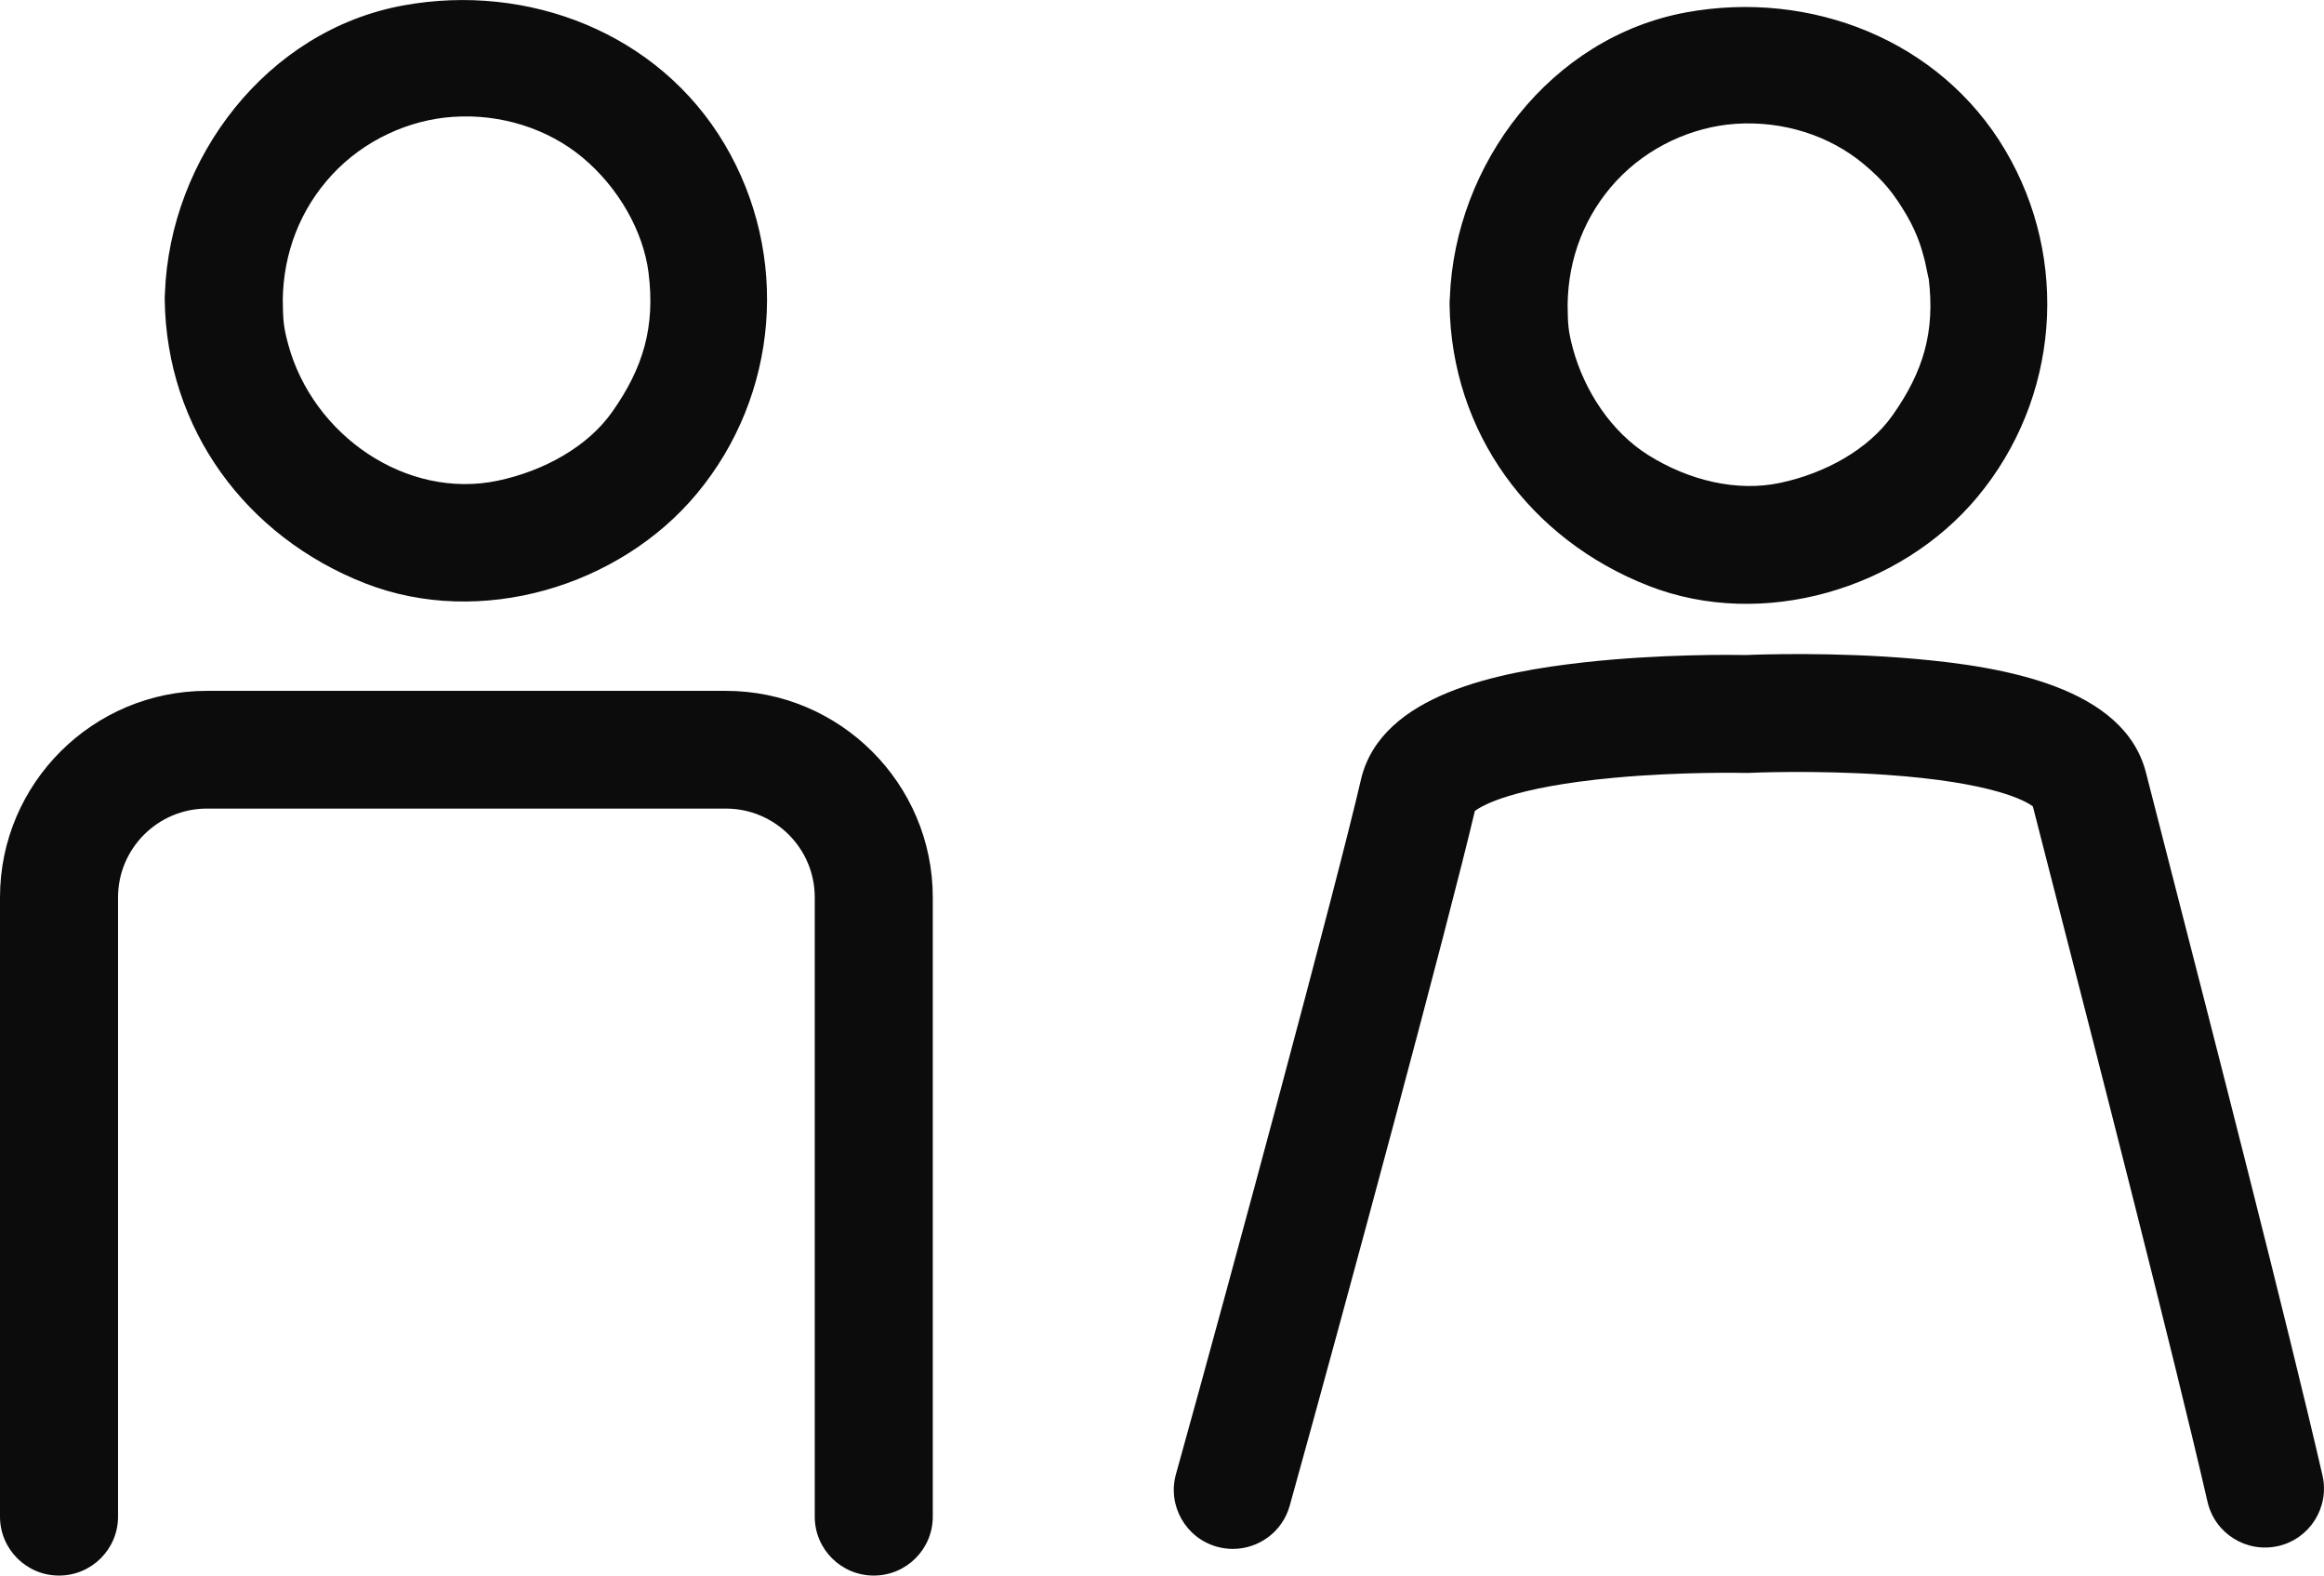 <?xml version="1.0" encoding="utf-8"?>
<!-- Generator: Adobe Illustrator 16.0.0, SVG Export Plug-In . SVG Version: 6.00 Build 0)  -->
<!DOCTYPE svg PUBLIC "-//W3C//DTD SVG 1.1//EN" "http://www.w3.org/Graphics/SVG/1.1/DTD/svg11.dtd">
<svg version="1.1" id="Layer_1" xmlns:x="http://ns.adobe.com/Extensibility/1.0/" xmlns:i="http://ns.adobe.com/AdobeIllustrator/10.0/" xmlns:graph="http://ns.adobe.com/Graphs/1.0/"
	 xmlns="http://www.w3.org/2000/svg" xmlns:xlink="http://www.w3.org/1999/xlink" xmlns:a="http://ns.adobe.com/AdobeSVGViewerExtensions/3.0/"
	 x="0px" y="0px" width="42.96px" height="29.119px" viewBox="0 0 42.96 29.119" style="enable-background:new 0 0 42.96 29.119;"
	 xml:space="preserve">
<style type="text/css">
<![CDATA[
	.st0{fill:#0C0C0C;}
]]>
</style>
<g id="Shape_15">
	<g>
		<path class="st0" d="M30.477,10.828c2.102,0.821,4.658,0.063,6.078-1.645c1.508-1.811,1.713-4.383,0.511-6.41
			c-1.21-2.041-3.604-2.963-5.892-2.545c-2.508,0.458-4.28,2.8-4.373,5.271c-0.004,0.042-0.006,0.085-0.005,0.129
			C26.828,7.999,28.287,9.973,30.477,10.828z M29.877,3.346c0.588-0.635,1.41-1.001,2.199-1.057
			c0.891-0.062,1.746,0.222,2.363,0.733c0.391,0.324,0.574,0.564,0.803,0.95c0.118,0.2,0.192,0.38,0.234,0.497
			c0.041,0.113,0.072,0.229,0.104,0.346c0.013,0.046,0.075,0.373,0.072,0.326c0.122,0.99-0.098,1.728-0.668,2.535
			c-0.442,0.627-1.239,1.071-2.081,1.249c-0.795,0.168-1.683-0.043-2.435-0.515c-0.677-0.424-1.178-1.177-1.394-1.974
			C28.988,6.111,28.982,6,28.978,5.627C28.989,4.769,29.299,3.971,29.877,3.346z M13.417,12.768H3.824
			C1.715,12.768,0,14.48,0,16.584V28.03c0,0.601,0.488,1.089,1.091,1.089s1.091-0.488,1.091-1.089V16.584
			c0-0.904,0.737-1.64,1.643-1.64h9.593c0.906,0,1.643,0.735,1.643,1.64V28.03c0,0.601,0.488,1.089,1.091,1.089
			s1.091-0.488,1.091-1.089V16.584C17.242,14.48,15.526,12.768,13.417,12.768z M42.932,27.268c-0.633-2.752-2.068-8.338-2.84-11.339
			c-0.191-0.742-0.339-1.319-0.422-1.646c-0.402-1.586-2.635-1.963-4.279-2.107c-1.464-0.129-2.861-0.081-3.115-0.07
			c-0.25-0.005-1.591-0.021-2.994,0.135c-1.584,0.177-3.734,0.591-4.119,2.144c-0.002,0.006-0.002,0.012-0.004,0.018
			c-0.432,1.871-2.343,8.97-3.421,12.842c-0.161,0.579,0.179,1.18,0.759,1.341c0.098,0.027,0.196,0.04,0.293,0.04
			c0.478,0,0.916-0.315,1.051-0.798c1.065-3.826,2.943-10.803,3.422-12.839c0.127-0.098,0.696-0.441,2.577-0.615
			c1.255-0.116,2.409-0.089,2.421-0.089c0.025,0.001,0.053,0,0.078-0.001c0.012-0.001,1.201-0.055,2.513,0.035
			c1.999,0.137,2.597,0.487,2.726,0.584c0.086,0.338,0.227,0.883,0.402,1.568c0.77,2.991,2.2,8.561,2.827,11.285
			c0.135,0.586,0.72,0.952,1.308,0.817C42.7,28.439,43.066,27.854,42.932,27.268z M6.753,10.782c2.12,0.828,4.695,0.063,6.128-1.658
			c1.519-1.825,1.725-4.417,0.513-6.46c-1.22-2.057-3.633-2.985-5.938-2.564C4.93,0.561,3.143,2.92,3.049,5.412
			C3.046,5.454,3.044,5.497,3.045,5.541C3.078,7.929,4.548,9.92,6.753,10.782z M6.138,3.23c0.594-0.643,1.426-1.015,2.229-1.07
			c0.898-0.063,1.765,0.224,2.393,0.744c0.684,0.567,1.133,1.384,1.228,2.132c0.127,1.005-0.097,1.763-0.674,2.58
			c-0.451,0.639-1.258,1.087-2.108,1.267C7.509,9.241,5.781,8.042,5.327,6.362c-0.089-0.327-0.095-0.449-0.1-0.821
			C5.239,4.671,5.552,3.863,6.138,3.23z"/>
	</g>
</g>
</svg>

